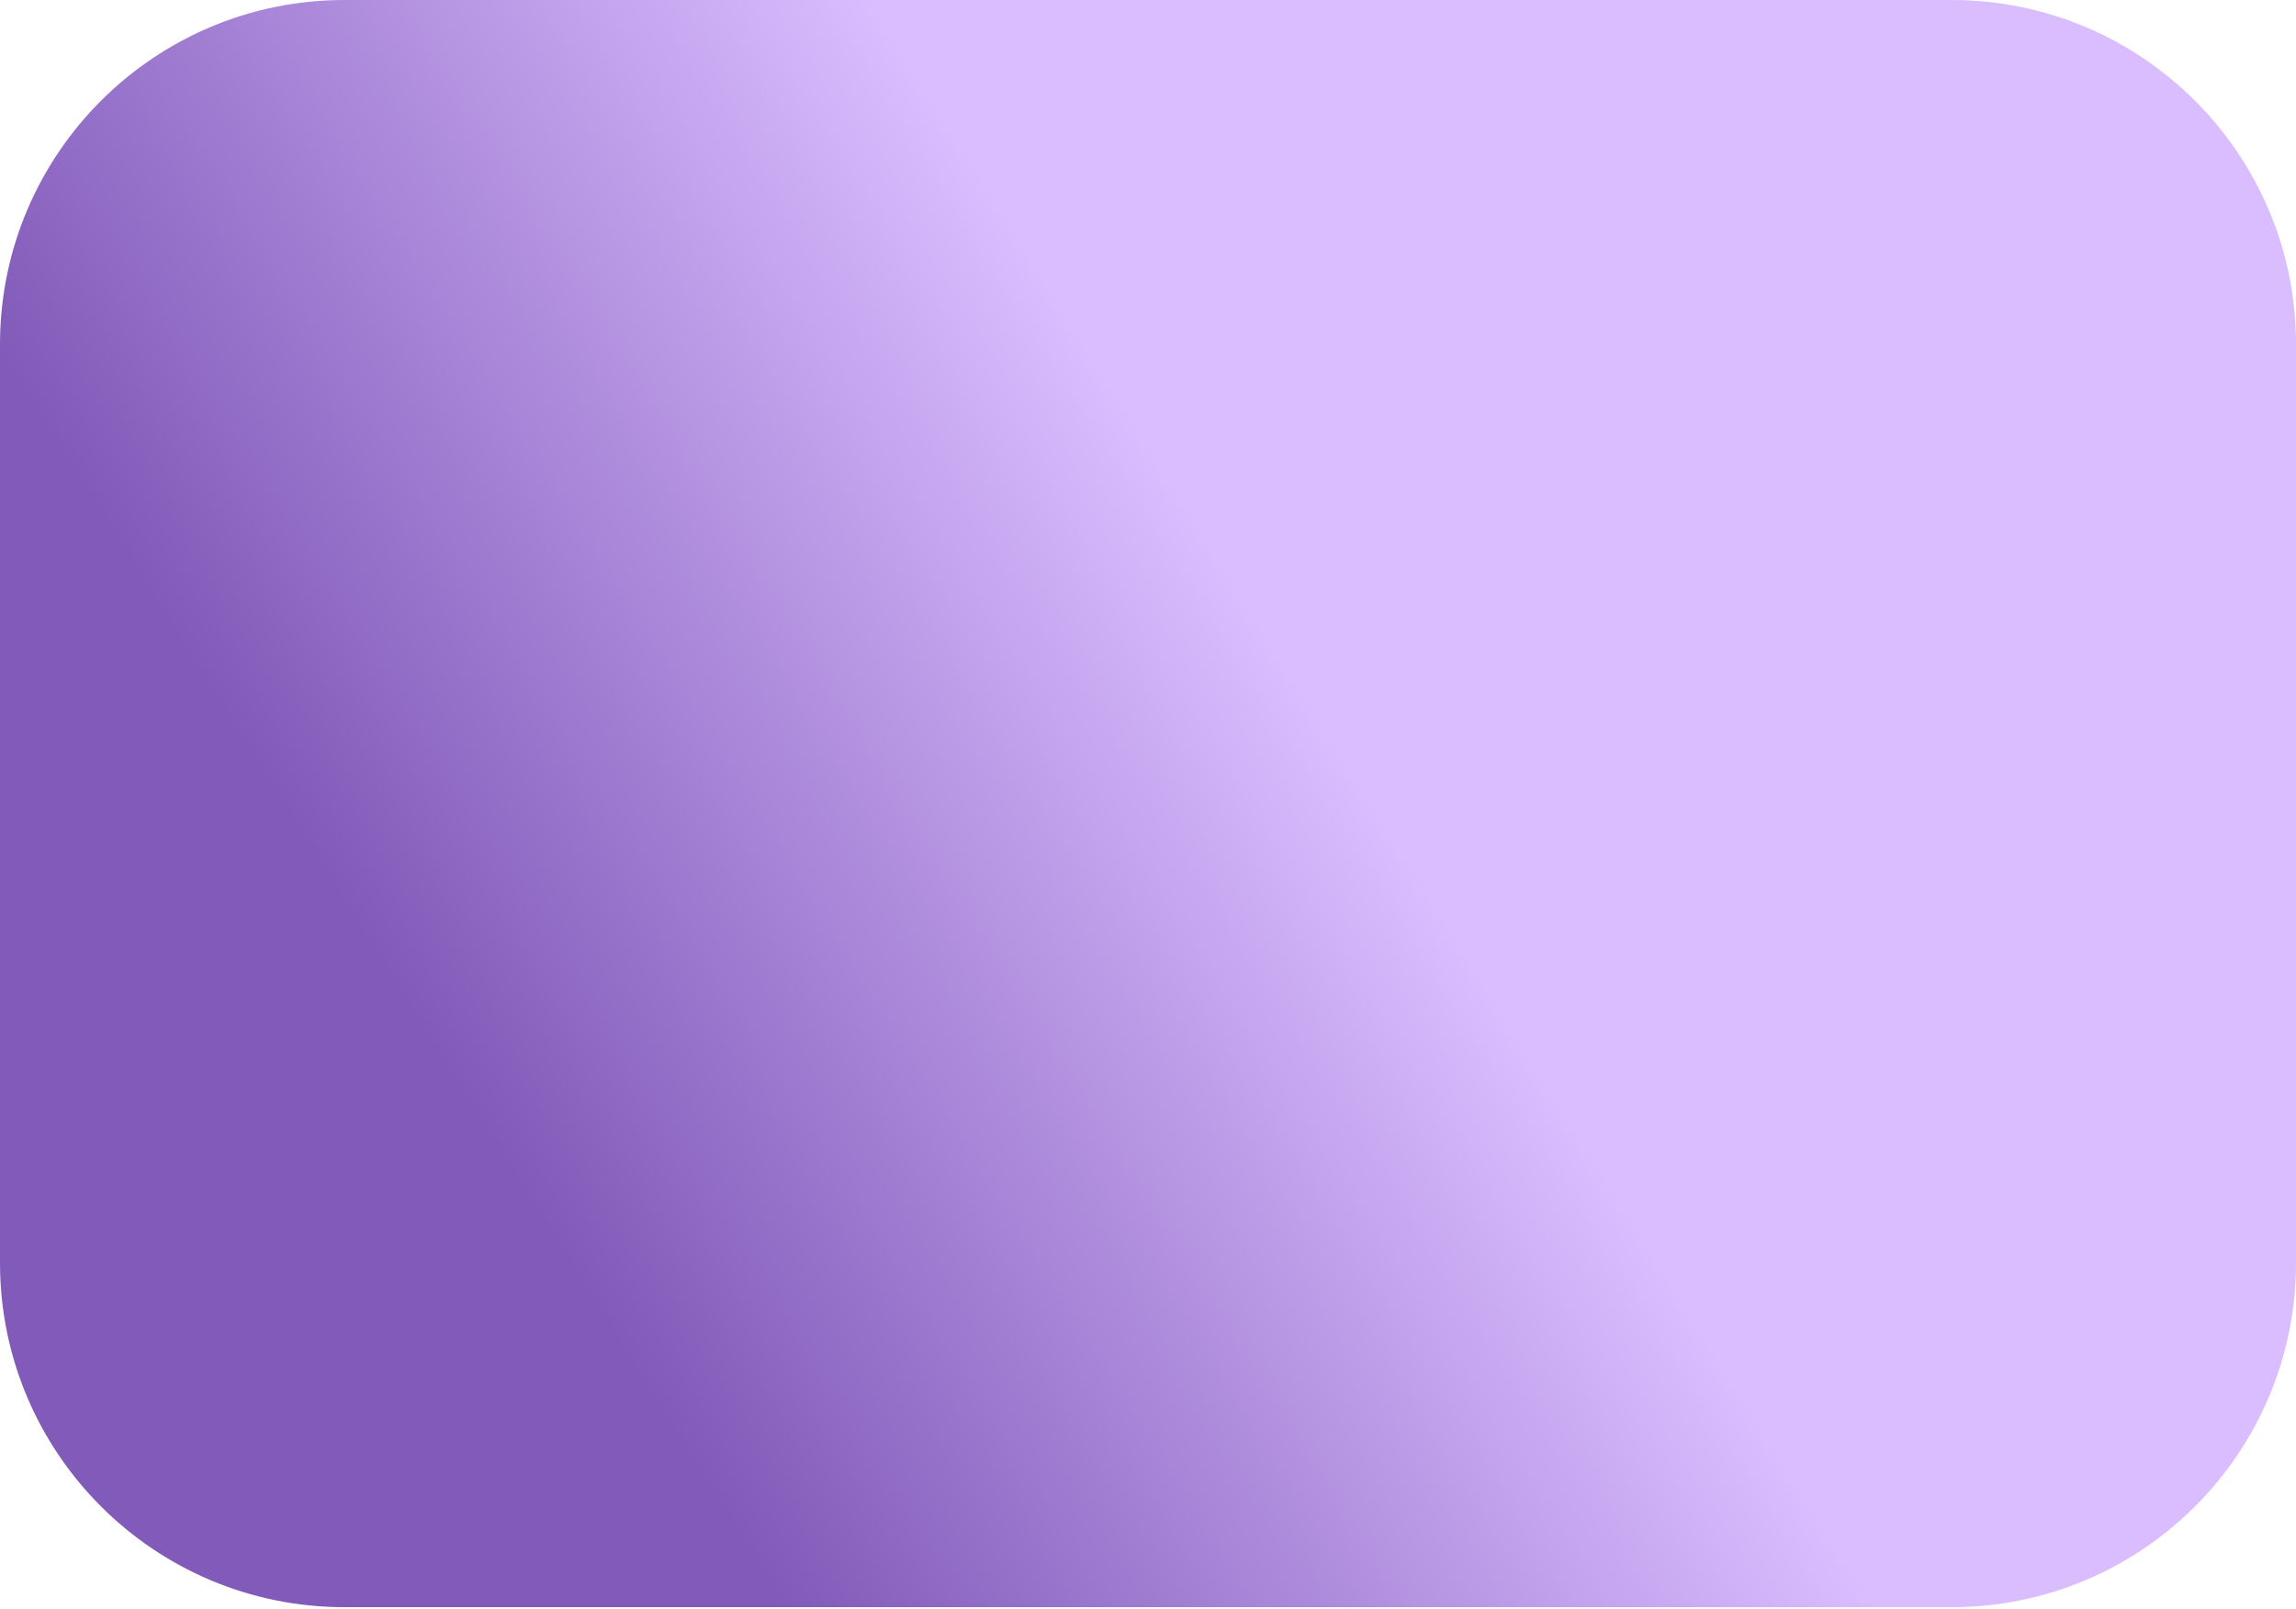 <?xml version="1.0" encoding="UTF-8"?> <svg xmlns="http://www.w3.org/2000/svg" width="234" height="164" viewBox="0 0 234 164" fill="none"> <path d="M0 35.1C0 15.715 15.715 0 35.1 0H198.901C218.286 0 234.001 15.715 234.001 35.1V128.701C234.001 148.086 218.286 163.801 198.901 163.801H35.1C15.715 163.801 0 148.086 0 128.701V35.1Z" fill="url(#paint0_linear_158_5835)"></path> <defs> <linearGradient id="paint0_linear_158_5835" x1="58.836" y1="130.372" x2="139.065" y2="80.229" gradientUnits="userSpaceOnUse"> <stop stop-color="#825AB9"></stop> <stop offset="1" stop-color="#D9BDFF"></stop> </linearGradient> </defs> </svg> 